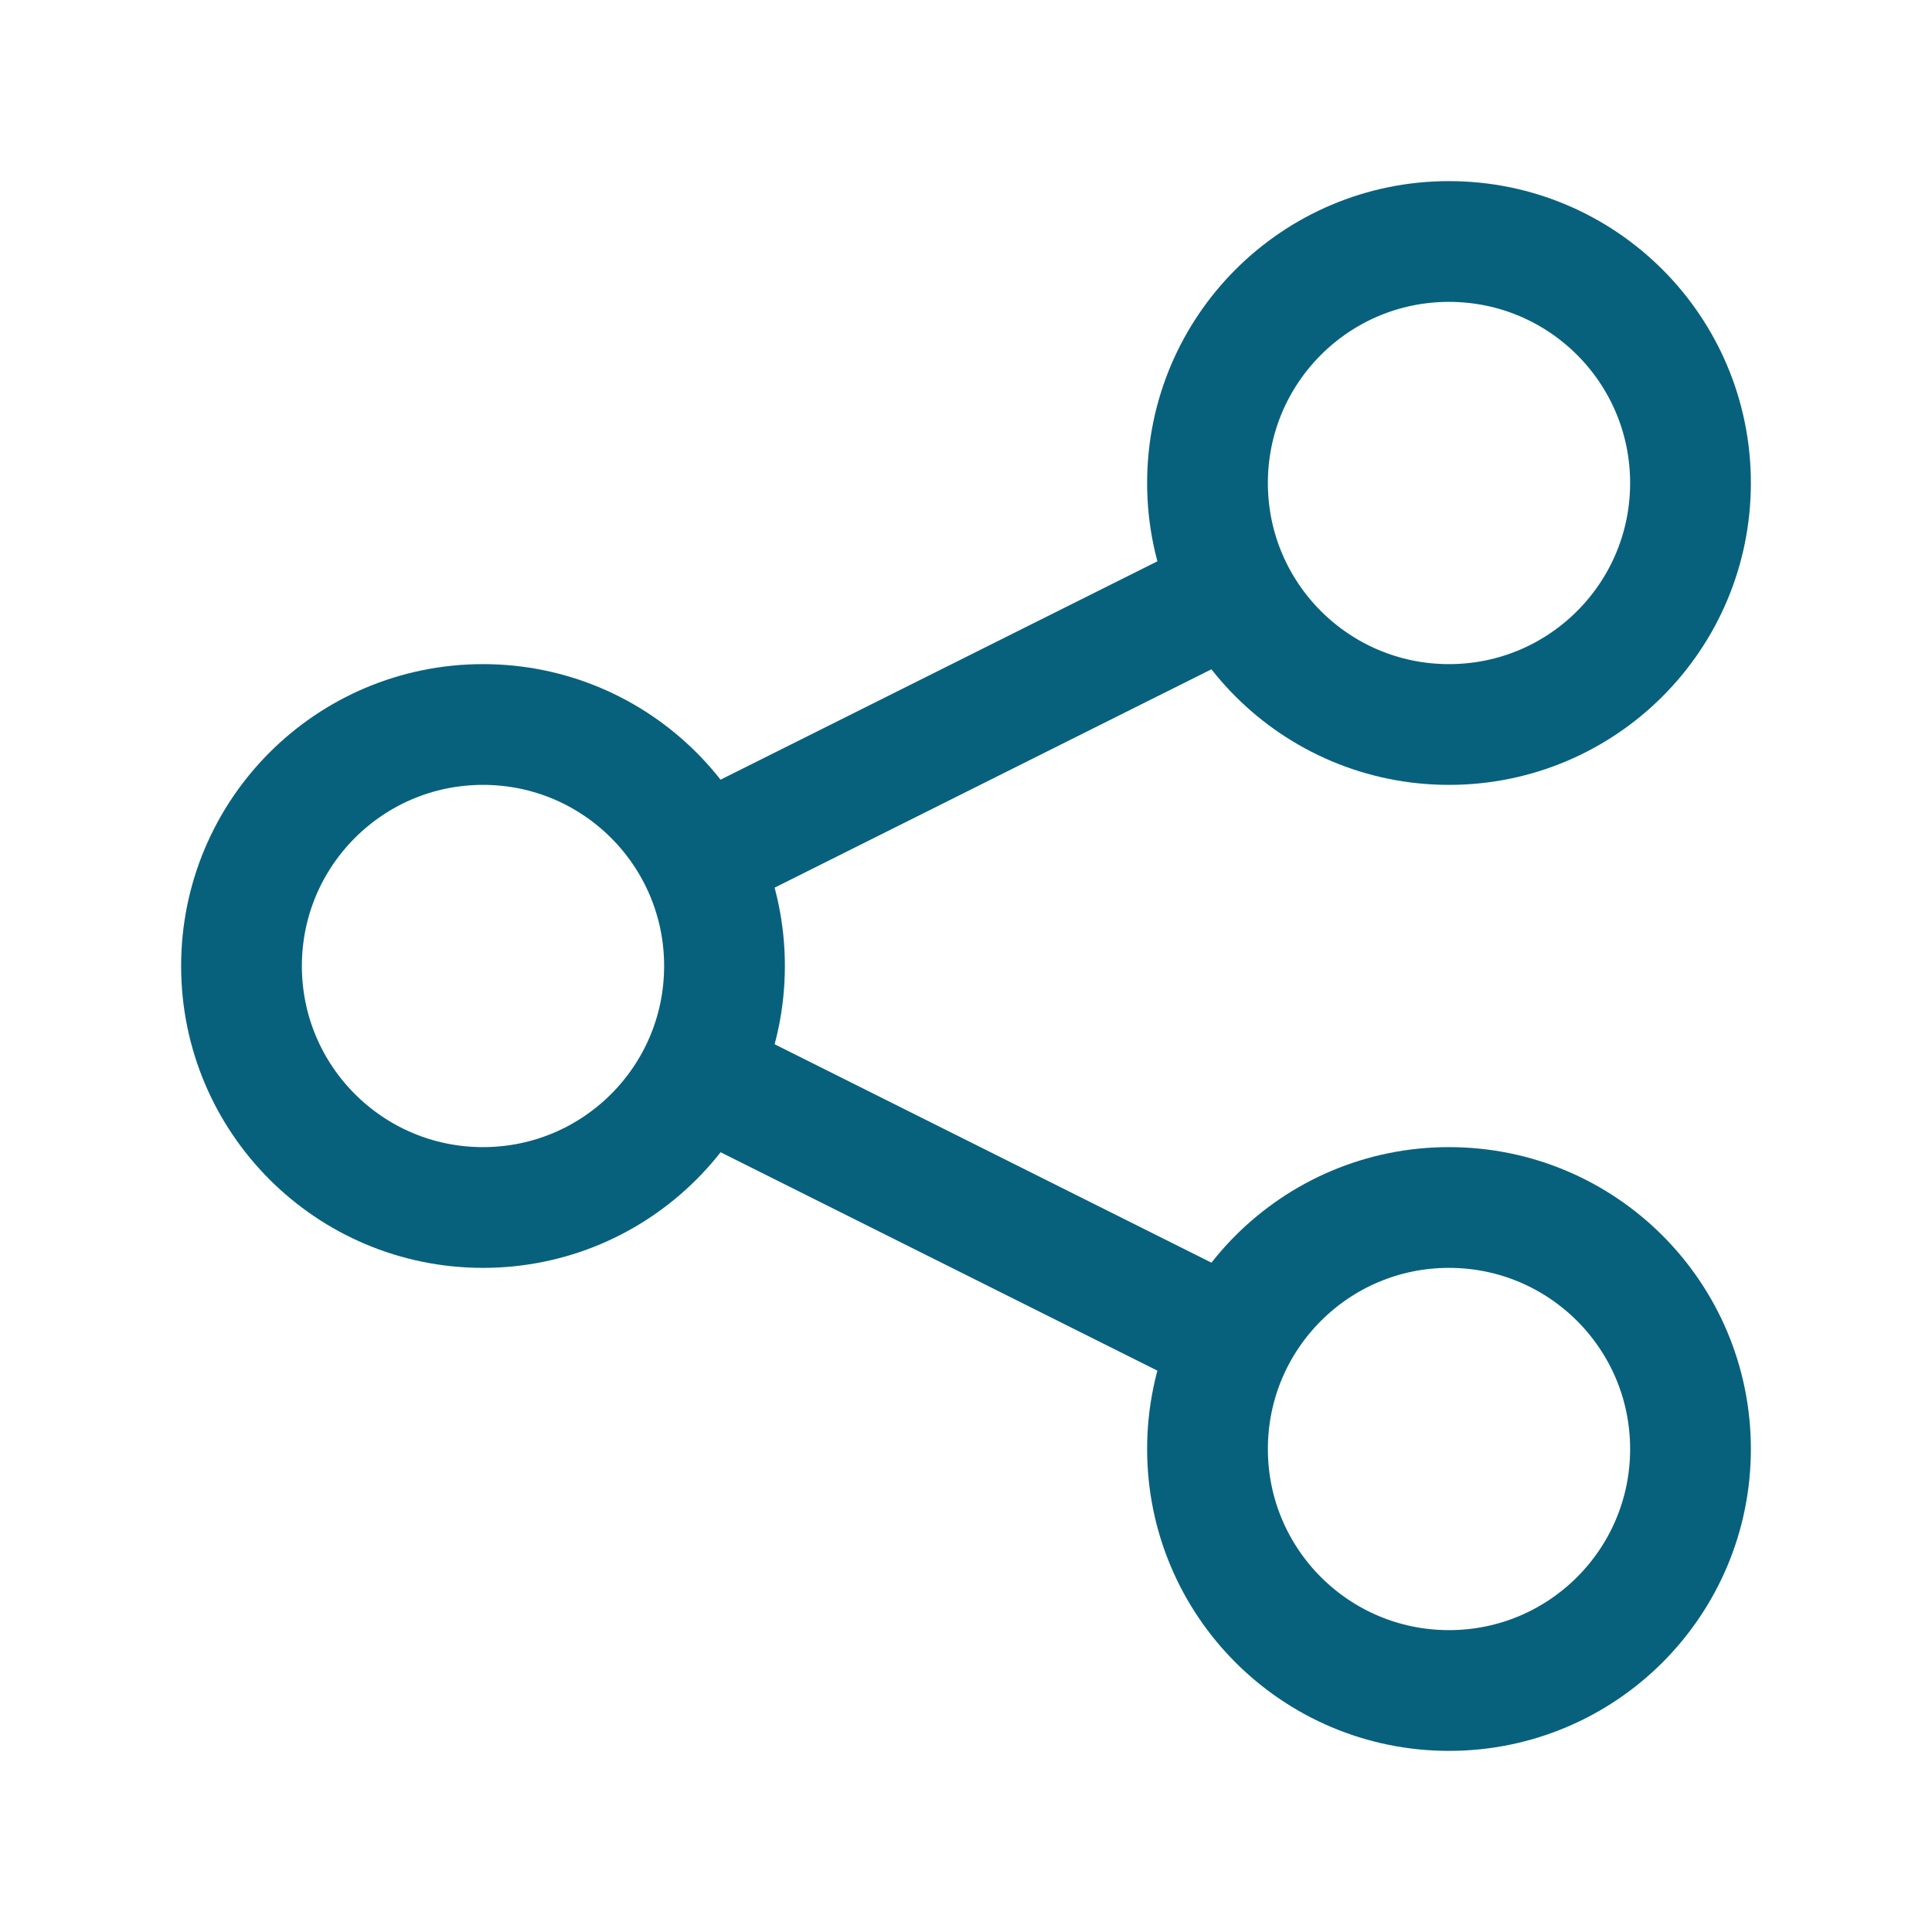 <svg width="18" height="18" viewBox="0 0 18 18" fill="none" xmlns="http://www.w3.org/2000/svg">
    <path d="M15.75 4.5C15.75 5.743 14.743 6.75 13.5 6.75C12.257 6.75 11.25 5.743 11.25 4.5C11.25 3.257 12.257 2.25 13.5 2.25C14.743 2.25 15.75 3.257 15.75 4.5Z" stroke="#07617D" stroke-width="1.125"/>
    <path d="M6.513 7.993L11.484 5.508" stroke="#07617D" stroke-width="1.125"/>
    <path d="M6.75 9C6.75 10.243 5.743 11.25 4.5 11.25C3.257 11.25 2.25 10.243 2.25 9C2.25 7.757 3.257 6.75 4.5 6.75C5.743 6.75 6.75 7.757 6.75 9Z" stroke="#07617D" stroke-width="1.125"/>
    <path d="M11.487 12.493L6.521 10.01" stroke="#07617D" stroke-width="1.125"/>
    <path d="M15.75 13.5C15.75 14.743 14.743 15.75 13.5 15.75C12.257 15.75 11.25 14.743 11.25 13.5C11.25 12.257 12.257 11.25 13.5 11.25C14.743 11.25 15.75 12.257 15.75 13.5Z" stroke="#07617D" stroke-width="1.125"/>
    </svg>
    